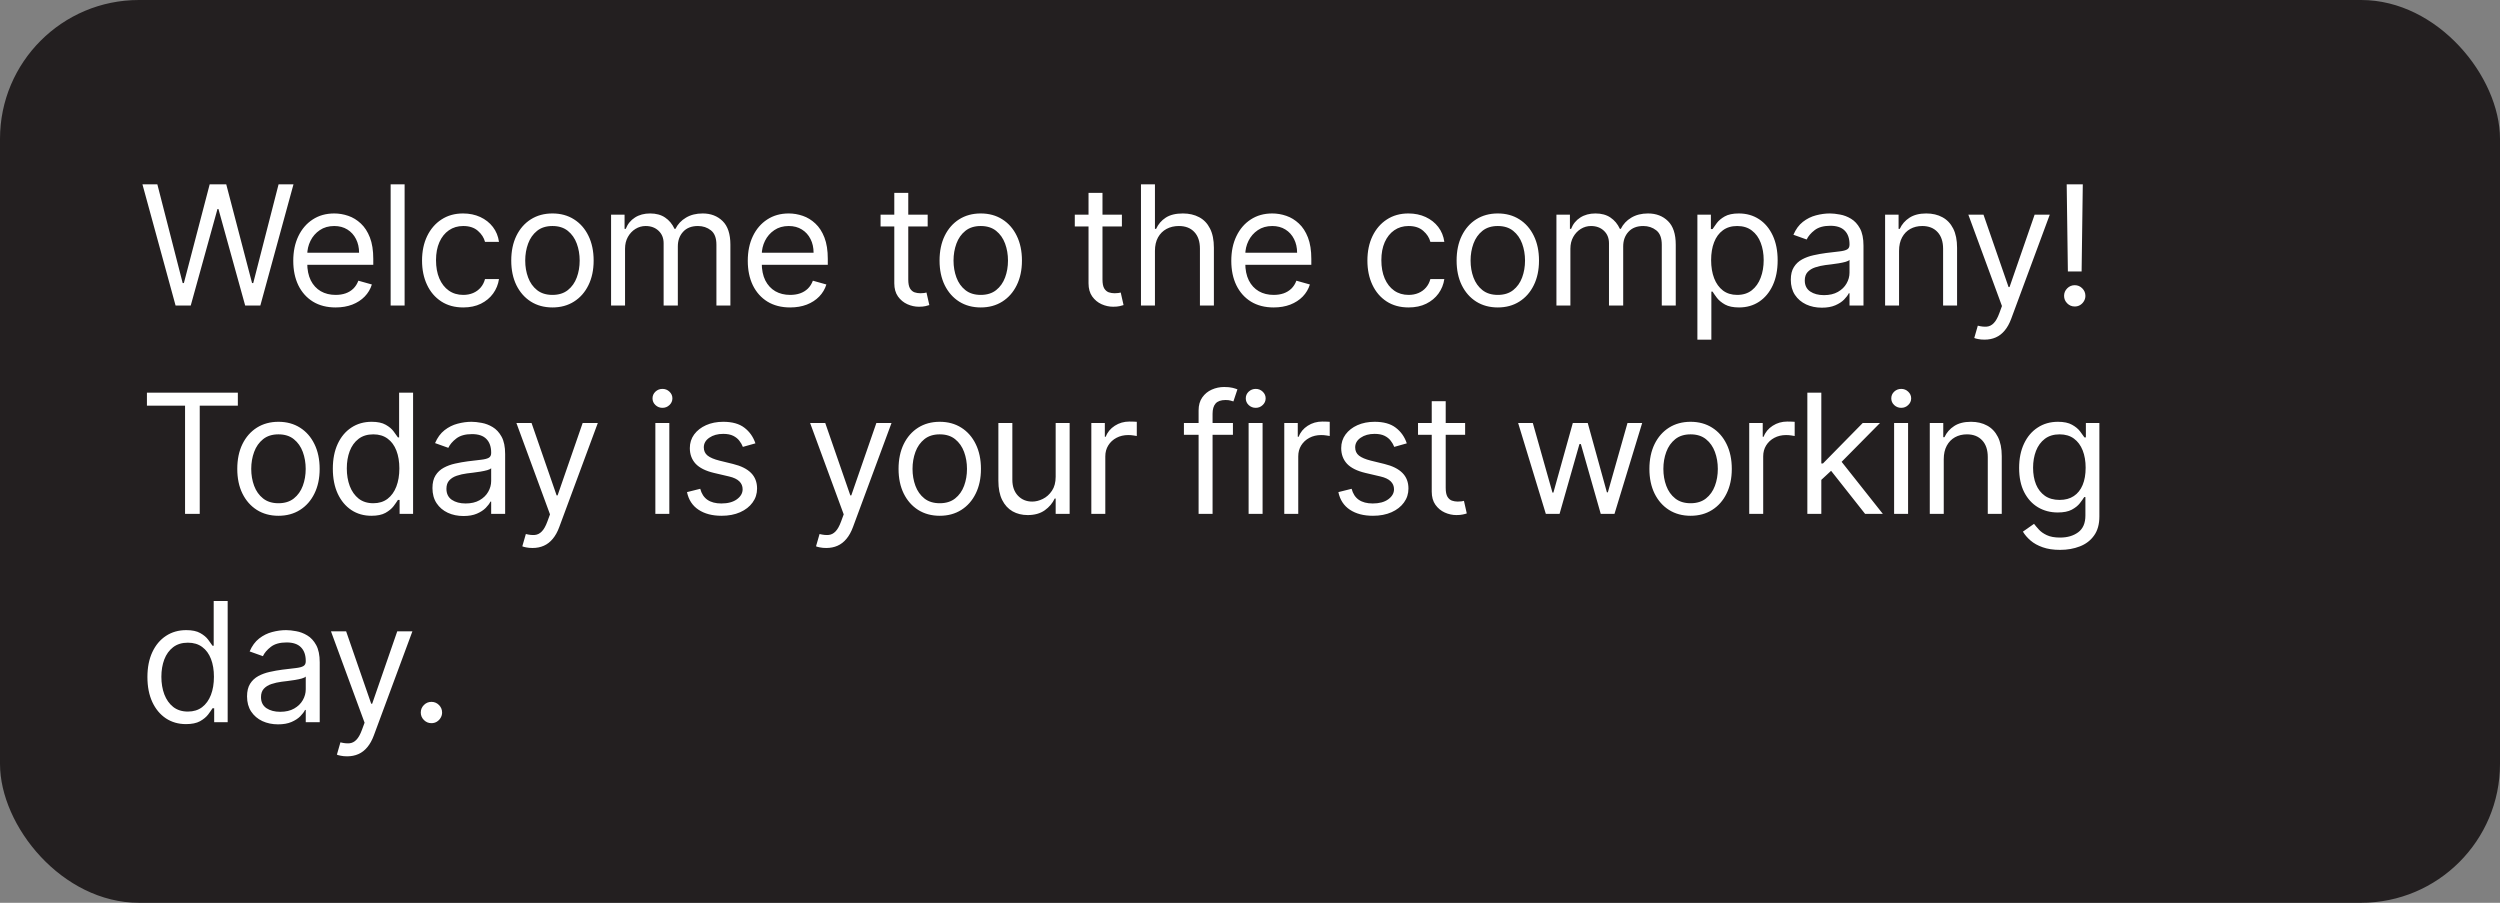 <?xml version="1.0" encoding="UTF-8"?> <svg xmlns="http://www.w3.org/2000/svg" width="180" height="65" viewBox="0 0 180 65" fill="none"><rect x="0" y="0" width="180" height="65" fill="#808080" stroke="none"/> <rect width="180" height="65" rx="10" fill="#231F20"></rect> <path d="M12.642 22L10.256 13.273H11.329L13.153 20.381H13.239L15.097 13.273H16.29L18.148 20.381H18.233L20.057 13.273H21.131L18.744 22H17.653L15.727 15.046H15.659L13.733 22H12.642ZM24.166 22.136C23.535 22.136 22.991 21.997 22.534 21.719C22.079 21.438 21.729 21.046 21.481 20.543C21.237 20.037 21.115 19.449 21.115 18.778C21.115 18.108 21.237 17.517 21.481 17.006C21.729 16.491 22.072 16.091 22.513 15.804C22.956 15.514 23.473 15.369 24.064 15.369C24.405 15.369 24.741 15.426 25.074 15.54C25.406 15.653 25.709 15.838 25.981 16.094C26.254 16.347 26.471 16.682 26.633 17.099C26.795 17.517 26.876 18.031 26.876 18.642V19.068H21.831V18.199H25.854C25.854 17.829 25.78 17.5 25.632 17.21C25.487 16.921 25.28 16.692 25.01 16.524C24.743 16.357 24.427 16.273 24.064 16.273C23.663 16.273 23.317 16.372 23.024 16.571C22.734 16.767 22.511 17.023 22.355 17.338C22.199 17.653 22.121 17.991 22.121 18.352V18.932C22.121 19.426 22.206 19.845 22.376 20.189C22.549 20.53 22.79 20.79 23.096 20.969C23.403 21.145 23.76 21.233 24.166 21.233C24.43 21.233 24.669 21.196 24.882 21.122C25.098 21.046 25.284 20.932 25.44 20.781C25.596 20.628 25.717 20.438 25.802 20.21L26.774 20.483C26.672 20.812 26.5 21.102 26.258 21.352C26.017 21.599 25.719 21.793 25.363 21.932C25.008 22.068 24.609 22.136 24.166 22.136ZM29.132 13.273V22H28.126V13.273H29.132ZM33.353 22.136C32.739 22.136 32.211 21.991 31.768 21.702C31.324 21.412 30.983 21.013 30.745 20.504C30.506 19.996 30.387 19.415 30.387 18.761C30.387 18.097 30.509 17.51 30.753 17.001C31.001 16.49 31.344 16.091 31.785 15.804C32.228 15.514 32.745 15.369 33.336 15.369C33.796 15.369 34.211 15.454 34.58 15.625C34.949 15.796 35.252 16.034 35.488 16.341C35.724 16.648 35.87 17.006 35.927 17.415H34.921C34.844 17.116 34.674 16.852 34.41 16.622C34.148 16.389 33.796 16.273 33.353 16.273C32.961 16.273 32.617 16.375 32.322 16.579C32.029 16.781 31.8 17.067 31.636 17.436C31.474 17.803 31.393 18.233 31.393 18.727C31.393 19.233 31.472 19.673 31.631 20.048C31.793 20.423 32.02 20.715 32.313 20.922C32.608 21.129 32.955 21.233 33.353 21.233C33.614 21.233 33.851 21.188 34.065 21.097C34.278 21.006 34.458 20.875 34.606 20.704C34.753 20.534 34.858 20.329 34.921 20.091H35.927C35.87 20.477 35.729 20.825 35.505 21.135C35.283 21.442 34.989 21.686 34.623 21.868C34.259 22.047 33.836 22.136 33.353 22.136ZM39.776 22.136C39.185 22.136 38.667 21.996 38.221 21.715C37.777 21.433 37.431 21.04 37.181 20.534C36.934 20.028 36.81 19.438 36.81 18.761C36.81 18.079 36.934 17.484 37.181 16.976C37.431 16.467 37.777 16.072 38.221 15.791C38.667 15.51 39.185 15.369 39.776 15.369C40.367 15.369 40.884 15.51 41.327 15.791C41.773 16.072 42.12 16.467 42.367 16.976C42.617 17.484 42.742 18.079 42.742 18.761C42.742 19.438 42.617 20.028 42.367 20.534C42.12 21.04 41.773 21.433 41.327 21.715C40.884 21.996 40.367 22.136 39.776 22.136ZM39.776 21.233C40.225 21.233 40.594 21.118 40.884 20.888C41.174 20.658 41.388 20.355 41.527 19.98C41.667 19.605 41.736 19.199 41.736 18.761C41.736 18.324 41.667 17.916 41.527 17.538C41.388 17.16 41.174 16.855 40.884 16.622C40.594 16.389 40.225 16.273 39.776 16.273C39.327 16.273 38.958 16.389 38.668 16.622C38.378 16.855 38.164 17.16 38.025 17.538C37.885 17.916 37.816 18.324 37.816 18.761C37.816 19.199 37.885 19.605 38.025 19.98C38.164 20.355 38.378 20.658 38.668 20.888C38.958 21.118 39.327 21.233 39.776 21.233ZM43.997 22V15.454H44.969V16.477H45.054C45.19 16.128 45.41 15.857 45.714 15.663C46.018 15.467 46.383 15.369 46.809 15.369C47.241 15.369 47.601 15.467 47.888 15.663C48.177 15.857 48.403 16.128 48.565 16.477H48.633C48.801 16.139 49.052 15.871 49.388 15.672C49.723 15.47 50.125 15.369 50.594 15.369C51.179 15.369 51.657 15.553 52.03 15.919C52.402 16.283 52.588 16.849 52.588 17.619V22H51.582V17.619C51.582 17.136 51.45 16.791 51.186 16.584C50.922 16.376 50.611 16.273 50.253 16.273C49.792 16.273 49.436 16.412 49.183 16.69C48.93 16.966 48.804 17.315 48.804 17.739V22H47.781V17.517C47.781 17.145 47.66 16.845 47.419 16.618C47.177 16.388 46.866 16.273 46.486 16.273C46.224 16.273 45.98 16.342 45.753 16.482C45.528 16.621 45.346 16.814 45.207 17.061C45.071 17.305 45.003 17.588 45.003 17.909V22H43.997ZM56.891 22.136C56.26 22.136 55.716 21.997 55.259 21.719C54.804 21.438 54.453 21.046 54.206 20.543C53.962 20.037 53.84 19.449 53.84 18.778C53.84 18.108 53.962 17.517 54.206 17.006C54.453 16.491 54.797 16.091 55.238 15.804C55.681 15.514 56.198 15.369 56.789 15.369C57.13 15.369 57.466 15.426 57.799 15.54C58.131 15.653 58.434 15.838 58.706 16.094C58.979 16.347 59.196 16.682 59.358 17.099C59.52 17.517 59.601 18.031 59.601 18.642V19.068H54.556V18.199H58.578C58.578 17.829 58.505 17.5 58.357 17.21C58.212 16.921 58.005 16.692 57.735 16.524C57.468 16.357 57.152 16.273 56.789 16.273C56.388 16.273 56.042 16.372 55.749 16.571C55.459 16.767 55.236 17.023 55.08 17.338C54.924 17.653 54.846 17.991 54.846 18.352V18.932C54.846 19.426 54.931 19.845 55.101 20.189C55.275 20.53 55.515 20.79 55.821 20.969C56.128 21.145 56.485 21.233 56.891 21.233C57.155 21.233 57.394 21.196 57.607 21.122C57.823 21.046 58.009 20.932 58.165 20.781C58.321 20.628 58.442 20.438 58.527 20.21L59.499 20.483C59.397 20.812 59.225 21.102 58.983 21.352C58.742 21.599 58.444 21.793 58.089 21.932C57.733 22.068 57.334 22.136 56.891 22.136ZM66.793 15.454V16.307H63.401V15.454H66.793ZM64.389 13.886H65.395V20.125C65.395 20.409 65.436 20.622 65.519 20.764C65.604 20.903 65.712 20.997 65.842 21.046C65.976 21.091 66.117 21.114 66.264 21.114C66.375 21.114 66.466 21.108 66.537 21.097C66.608 21.082 66.665 21.071 66.707 21.062L66.912 21.966C66.844 21.991 66.749 22.017 66.626 22.043C66.504 22.071 66.35 22.085 66.162 22.085C65.878 22.085 65.6 22.024 65.327 21.902C65.057 21.78 64.832 21.594 64.653 21.344C64.477 21.094 64.389 20.778 64.389 20.398V13.886ZM70.614 22.136C70.023 22.136 69.505 21.996 69.059 21.715C68.616 21.433 68.269 21.04 68.019 20.534C67.772 20.028 67.648 19.438 67.648 18.761C67.648 18.079 67.772 17.484 68.019 16.976C68.269 16.467 68.616 16.072 69.059 15.791C69.505 15.51 70.023 15.369 70.614 15.369C71.205 15.369 71.722 15.51 72.165 15.791C72.611 16.072 72.958 16.467 73.205 16.976C73.455 17.484 73.58 18.079 73.58 18.761C73.58 19.438 73.455 20.028 73.205 20.534C72.958 21.04 72.611 21.433 72.165 21.715C71.722 21.996 71.205 22.136 70.614 22.136ZM70.614 21.233C71.063 21.233 71.432 21.118 71.722 20.888C72.012 20.658 72.226 20.355 72.366 19.98C72.505 19.605 72.575 19.199 72.575 18.761C72.575 18.324 72.505 17.916 72.366 17.538C72.226 17.16 72.012 16.855 71.722 16.622C71.432 16.389 71.063 16.273 70.614 16.273C70.165 16.273 69.796 16.389 69.506 16.622C69.216 16.855 69.002 17.16 68.863 17.538C68.724 17.916 68.654 18.324 68.654 18.761C68.654 19.199 68.724 19.605 68.863 19.98C69.002 20.355 69.216 20.658 69.506 20.888C69.796 21.118 70.165 21.233 70.614 21.233ZM80.777 15.454V16.307H77.385V15.454H80.777ZM78.374 13.886H79.379V20.125C79.379 20.409 79.42 20.622 79.503 20.764C79.588 20.903 79.696 20.997 79.827 21.046C79.96 21.091 80.101 21.114 80.249 21.114C80.359 21.114 80.45 21.108 80.521 21.097C80.592 21.082 80.649 21.071 80.692 21.062L80.896 21.966C80.828 21.991 80.733 22.017 80.611 22.043C80.489 22.071 80.334 22.085 80.146 22.085C79.862 22.085 79.584 22.024 79.311 21.902C79.041 21.78 78.817 21.594 78.638 21.344C78.462 21.094 78.374 20.778 78.374 20.398V13.886ZM83.156 18.062V22H82.15V13.273H83.156V16.477H83.241C83.395 16.139 83.625 15.871 83.931 15.672C84.241 15.47 84.653 15.369 85.167 15.369C85.613 15.369 86.004 15.459 86.339 15.638C86.674 15.814 86.934 16.085 87.119 16.452C87.306 16.815 87.4 17.278 87.4 17.841V22H86.395V17.909C86.395 17.389 86.26 16.987 85.99 16.703C85.723 16.416 85.352 16.273 84.878 16.273C84.548 16.273 84.253 16.342 83.991 16.482C83.733 16.621 83.528 16.824 83.378 17.091C83.23 17.358 83.156 17.682 83.156 18.062ZM91.704 22.136C91.074 22.136 90.53 21.997 90.072 21.719C89.618 21.438 89.267 21.046 89.02 20.543C88.775 20.037 88.653 19.449 88.653 18.778C88.653 18.108 88.775 17.517 89.02 17.006C89.267 16.491 89.611 16.091 90.051 15.804C90.494 15.514 91.011 15.369 91.602 15.369C91.943 15.369 92.28 15.426 92.612 15.54C92.945 15.653 93.247 15.838 93.52 16.094C93.793 16.347 94.01 16.682 94.172 17.099C94.334 17.517 94.415 18.031 94.415 18.642V19.068H89.369V18.199H93.392C93.392 17.829 93.318 17.5 93.17 17.21C93.025 16.921 92.818 16.692 92.548 16.524C92.281 16.357 91.966 16.273 91.602 16.273C91.202 16.273 90.855 16.372 90.562 16.571C90.273 16.767 90.05 17.023 89.893 17.338C89.737 17.653 89.659 17.991 89.659 18.352V18.932C89.659 19.426 89.744 19.845 89.915 20.189C90.088 20.53 90.328 20.79 90.635 20.969C90.942 21.145 91.298 21.233 91.704 21.233C91.969 21.233 92.207 21.196 92.42 21.122C92.636 21.046 92.822 20.932 92.979 20.781C93.135 20.628 93.256 20.438 93.341 20.21L94.312 20.483C94.21 20.812 94.038 21.102 93.797 21.352C93.555 21.599 93.257 21.793 92.902 21.932C92.547 22.068 92.148 22.136 91.704 22.136ZM101.419 22.136C100.805 22.136 100.277 21.991 99.833 21.702C99.39 21.412 99.049 21.013 98.811 20.504C98.572 19.996 98.453 19.415 98.453 18.761C98.453 18.097 98.575 17.51 98.819 17.001C99.066 16.49 99.41 16.091 99.85 15.804C100.294 15.514 100.811 15.369 101.402 15.369C101.862 15.369 102.277 15.454 102.646 15.625C103.015 15.796 103.318 16.034 103.554 16.341C103.789 16.648 103.936 17.006 103.992 17.415H102.987C102.91 17.116 102.74 16.852 102.475 16.622C102.214 16.389 101.862 16.273 101.419 16.273C101.027 16.273 100.683 16.375 100.387 16.579C100.095 16.781 99.866 17.067 99.701 17.436C99.539 17.803 99.458 18.233 99.458 18.727C99.458 19.233 99.538 19.673 99.697 20.048C99.859 20.423 100.086 20.715 100.379 20.922C100.674 21.129 101.021 21.233 101.419 21.233C101.68 21.233 101.917 21.188 102.13 21.097C102.343 21.006 102.524 20.875 102.671 20.704C102.819 20.534 102.924 20.329 102.987 20.091H103.992C103.936 20.477 103.795 20.825 103.571 21.135C103.349 21.442 103.055 21.686 102.688 21.868C102.325 22.047 101.902 22.136 101.419 22.136ZM107.842 22.136C107.251 22.136 106.732 21.996 106.286 21.715C105.843 21.433 105.497 21.04 105.247 20.534C104.999 20.028 104.876 19.438 104.876 18.761C104.876 18.079 104.999 17.484 105.247 16.976C105.497 16.467 105.843 16.072 106.286 15.791C106.732 15.51 107.251 15.369 107.842 15.369C108.433 15.369 108.95 15.51 109.393 15.791C109.839 16.072 110.185 16.467 110.433 16.976C110.683 17.484 110.808 18.079 110.808 18.761C110.808 19.438 110.683 20.028 110.433 20.534C110.185 21.04 109.839 21.433 109.393 21.715C108.95 21.996 108.433 22.136 107.842 22.136ZM107.842 21.233C108.291 21.233 108.66 21.118 108.95 20.888C109.239 20.658 109.454 20.355 109.593 19.98C109.732 19.605 109.802 19.199 109.802 18.761C109.802 18.324 109.732 17.916 109.593 17.538C109.454 17.16 109.239 16.855 108.95 16.622C108.66 16.389 108.291 16.273 107.842 16.273C107.393 16.273 107.024 16.389 106.734 16.622C106.444 16.855 106.23 17.16 106.09 17.538C105.951 17.916 105.882 18.324 105.882 18.761C105.882 19.199 105.951 19.605 106.09 19.98C106.23 20.355 106.444 20.658 106.734 20.888C107.024 21.118 107.393 21.233 107.842 21.233ZM112.063 22V15.454H113.034V16.477H113.12C113.256 16.128 113.476 15.857 113.78 15.663C114.084 15.467 114.449 15.369 114.875 15.369C115.307 15.369 115.666 15.467 115.953 15.663C116.243 15.857 116.469 16.128 116.631 16.477H116.699C116.867 16.139 117.118 15.871 117.453 15.672C117.789 15.47 118.191 15.369 118.659 15.369C119.245 15.369 119.723 15.553 120.095 15.919C120.468 16.283 120.654 16.849 120.654 17.619V22H119.648V17.619C119.648 17.136 119.516 16.791 119.252 16.584C118.988 16.376 118.676 16.273 118.318 16.273C117.858 16.273 117.502 16.412 117.249 16.69C116.996 16.966 116.87 17.315 116.87 17.739V22H115.847V17.517C115.847 17.145 115.726 16.845 115.485 16.618C115.243 16.388 114.932 16.273 114.551 16.273C114.29 16.273 114.046 16.342 113.818 16.482C113.594 16.621 113.412 16.814 113.273 17.061C113.137 17.305 113.068 17.588 113.068 17.909V22H112.063ZM122.212 24.454V15.454H123.184V16.494H123.303C123.377 16.381 123.48 16.236 123.61 16.06C123.744 15.881 123.934 15.722 124.181 15.582C124.431 15.44 124.769 15.369 125.195 15.369C125.747 15.369 126.232 15.507 126.653 15.783C127.073 16.058 127.401 16.449 127.637 16.954C127.873 17.46 127.991 18.057 127.991 18.744C127.991 19.438 127.873 20.038 127.637 20.547C127.401 21.053 127.075 21.445 126.657 21.723C126.239 21.999 125.758 22.136 125.212 22.136C124.792 22.136 124.455 22.067 124.203 21.928C123.95 21.785 123.755 21.625 123.619 21.446C123.482 21.264 123.377 21.114 123.303 20.994H123.218V24.454H122.212ZM123.201 18.727C123.201 19.222 123.274 19.658 123.418 20.035C123.563 20.41 123.775 20.704 124.053 20.918C124.332 21.128 124.673 21.233 125.076 21.233C125.497 21.233 125.847 21.122 126.129 20.901C126.413 20.676 126.626 20.375 126.768 19.997C126.913 19.616 126.985 19.193 126.985 18.727C126.985 18.267 126.914 17.852 126.772 17.483C126.633 17.111 126.421 16.817 126.137 16.601C125.856 16.382 125.502 16.273 125.076 16.273C124.667 16.273 124.323 16.376 124.045 16.584C123.766 16.788 123.556 17.075 123.414 17.445C123.272 17.811 123.201 18.239 123.201 18.727ZM131.171 22.153C130.756 22.153 130.38 22.075 130.042 21.919C129.704 21.76 129.435 21.531 129.236 21.233C129.038 20.932 128.938 20.568 128.938 20.142C128.938 19.767 129.012 19.463 129.16 19.23C129.307 18.994 129.505 18.81 129.752 18.676C129.999 18.543 130.272 18.443 130.57 18.378C130.871 18.31 131.174 18.256 131.478 18.216C131.876 18.165 132.198 18.126 132.445 18.101C132.695 18.072 132.877 18.026 132.991 17.96C133.107 17.895 133.165 17.781 133.165 17.619V17.585C133.165 17.165 133.05 16.838 132.82 16.605C132.593 16.372 132.248 16.256 131.785 16.256C131.305 16.256 130.928 16.361 130.655 16.571C130.383 16.781 130.191 17.006 130.08 17.244L129.126 16.903C129.296 16.506 129.523 16.196 129.807 15.974C130.094 15.75 130.407 15.594 130.745 15.506C131.086 15.415 131.421 15.369 131.751 15.369C131.961 15.369 132.202 15.395 132.475 15.446C132.751 15.494 133.016 15.595 133.272 15.749C133.53 15.902 133.745 16.134 133.915 16.443C134.086 16.753 134.171 17.168 134.171 17.688V22H133.165V21.114H133.114C133.046 21.256 132.932 21.408 132.773 21.57C132.614 21.732 132.403 21.869 132.138 21.983C131.874 22.097 131.552 22.153 131.171 22.153ZM131.325 21.25C131.722 21.25 132.057 21.172 132.33 21.016C132.606 20.859 132.813 20.658 132.952 20.41C133.094 20.163 133.165 19.903 133.165 19.631V18.71C133.123 18.761 133.029 18.808 132.884 18.851C132.742 18.891 132.577 18.926 132.39 18.957C132.205 18.986 132.025 19.011 131.849 19.034C131.675 19.054 131.535 19.071 131.427 19.085C131.165 19.119 130.921 19.175 130.694 19.251C130.469 19.325 130.288 19.438 130.148 19.588C130.012 19.736 129.944 19.938 129.944 20.193C129.944 20.543 130.073 20.807 130.332 20.986C130.593 21.162 130.924 21.25 131.325 21.25ZM136.732 18.062V22H135.727V15.454H136.698V16.477H136.784C136.937 16.145 137.17 15.878 137.482 15.676C137.795 15.472 138.198 15.369 138.693 15.369C139.136 15.369 139.524 15.46 139.856 15.642C140.188 15.821 140.447 16.094 140.632 16.46C140.816 16.824 140.909 17.284 140.909 17.841V22H139.903V17.909C139.903 17.395 139.769 16.994 139.502 16.707C139.235 16.418 138.869 16.273 138.403 16.273C138.082 16.273 137.795 16.342 137.542 16.482C137.292 16.621 137.095 16.824 136.95 17.091C136.805 17.358 136.732 17.682 136.732 18.062ZM142.88 24.454C142.709 24.454 142.557 24.44 142.424 24.412C142.29 24.386 142.198 24.361 142.147 24.335L142.402 23.449C142.647 23.511 142.863 23.534 143.05 23.517C143.238 23.5 143.404 23.416 143.549 23.266C143.696 23.118 143.831 22.878 143.953 22.546L144.141 22.034L141.72 15.454H142.811L144.618 20.671H144.686L146.493 15.454H147.584L144.806 22.954C144.681 23.293 144.526 23.572 144.341 23.794C144.157 24.018 143.942 24.185 143.698 24.293C143.456 24.401 143.184 24.454 142.88 24.454ZM149.961 13.273L149.876 19.546H148.887L148.802 13.273H149.961ZM149.382 22.068C149.171 22.068 148.991 21.993 148.84 21.842C148.69 21.692 148.614 21.511 148.614 21.301C148.614 21.091 148.69 20.91 148.84 20.76C148.991 20.609 149.171 20.534 149.382 20.534C149.592 20.534 149.772 20.609 149.923 20.76C150.073 20.91 150.149 21.091 150.149 21.301C150.149 21.44 150.113 21.568 150.042 21.685C149.974 21.801 149.882 21.895 149.765 21.966C149.651 22.034 149.524 22.068 149.382 22.068ZM10.579 29.21V28.273H17.125V29.21H14.381V37H13.324V29.21H10.579ZM20.049 37.136C19.459 37.136 18.94 36.996 18.494 36.715C18.051 36.433 17.704 36.04 17.454 35.534C17.207 35.028 17.084 34.438 17.084 33.761C17.084 33.08 17.207 32.484 17.454 31.976C17.704 31.467 18.051 31.072 18.494 30.791C18.94 30.51 19.459 30.369 20.049 30.369C20.64 30.369 21.157 30.51 21.601 30.791C22.047 31.072 22.393 31.467 22.64 31.976C22.89 32.484 23.015 33.08 23.015 33.761C23.015 34.438 22.89 35.028 22.64 35.534C22.393 36.04 22.047 36.433 21.601 36.715C21.157 36.996 20.64 37.136 20.049 37.136ZM20.049 36.233C20.498 36.233 20.868 36.118 21.157 35.888C21.447 35.658 21.662 35.355 21.801 34.98C21.94 34.605 22.01 34.199 22.01 33.761C22.01 33.324 21.94 32.916 21.801 32.538C21.662 32.16 21.447 31.855 21.157 31.622C20.868 31.389 20.498 31.273 20.049 31.273C19.601 31.273 19.231 31.389 18.942 31.622C18.652 31.855 18.437 32.16 18.298 32.538C18.159 32.916 18.089 33.324 18.089 33.761C18.089 34.199 18.159 34.605 18.298 34.98C18.437 35.355 18.652 35.658 18.942 35.888C19.231 36.118 19.601 36.233 20.049 36.233ZM26.742 37.136C26.197 37.136 25.715 36.999 25.298 36.723C24.88 36.445 24.553 36.053 24.317 35.547C24.082 35.038 23.964 34.438 23.964 33.744C23.964 33.057 24.082 32.46 24.317 31.954C24.553 31.449 24.881 31.058 25.302 30.783C25.722 30.507 26.208 30.369 26.759 30.369C27.185 30.369 27.522 30.44 27.769 30.582C28.019 30.722 28.209 30.881 28.34 31.06C28.474 31.236 28.577 31.381 28.651 31.494H28.736V28.273H29.742V37H28.771V35.994H28.651C28.577 36.114 28.472 36.264 28.336 36.446C28.2 36.625 28.005 36.785 27.752 36.928C27.499 37.067 27.163 37.136 26.742 37.136ZM26.879 36.233C27.282 36.233 27.623 36.128 27.901 35.918C28.18 35.705 28.391 35.41 28.536 35.035C28.681 34.658 28.754 34.222 28.754 33.727C28.754 33.239 28.683 32.811 28.541 32.445C28.398 32.075 28.188 31.788 27.91 31.584C27.631 31.376 27.288 31.273 26.879 31.273C26.452 31.273 26.097 31.382 25.813 31.601C25.532 31.817 25.32 32.111 25.178 32.483C25.039 32.852 24.97 33.267 24.97 33.727C24.97 34.193 25.041 34.617 25.183 34.997C25.327 35.375 25.541 35.676 25.822 35.901C26.106 36.122 26.458 36.233 26.879 36.233ZM33.37 37.153C32.955 37.153 32.579 37.075 32.241 36.919C31.902 36.76 31.634 36.531 31.435 36.233C31.236 35.932 31.137 35.568 31.137 35.142C31.137 34.767 31.211 34.463 31.358 34.23C31.506 33.994 31.704 33.81 31.951 33.676C32.198 33.543 32.471 33.443 32.769 33.378C33.07 33.31 33.373 33.256 33.677 33.216C34.074 33.165 34.397 33.126 34.644 33.101C34.894 33.072 35.076 33.026 35.19 32.96C35.306 32.895 35.364 32.781 35.364 32.619V32.585C35.364 32.165 35.249 31.838 35.019 31.605C34.792 31.372 34.447 31.256 33.983 31.256C33.503 31.256 33.127 31.361 32.854 31.571C32.581 31.781 32.39 32.006 32.279 32.244L31.324 31.903C31.495 31.506 31.722 31.196 32.006 30.974C32.293 30.75 32.606 30.594 32.944 30.506C33.285 30.415 33.62 30.369 33.949 30.369C34.16 30.369 34.401 30.395 34.674 30.446C34.949 30.494 35.215 30.595 35.471 30.749C35.729 30.902 35.944 31.134 36.114 31.443C36.285 31.753 36.37 32.168 36.37 32.688V37H35.364V36.114H35.313C35.245 36.256 35.131 36.408 34.972 36.57C34.813 36.731 34.601 36.869 34.337 36.983C34.073 37.097 33.751 37.153 33.37 37.153ZM33.523 36.25C33.921 36.25 34.256 36.172 34.529 36.016C34.804 35.859 35.012 35.658 35.151 35.41C35.293 35.163 35.364 34.903 35.364 34.631V33.71C35.322 33.761 35.228 33.808 35.083 33.851C34.941 33.891 34.776 33.926 34.589 33.957C34.404 33.986 34.224 34.011 34.047 34.034C33.874 34.054 33.733 34.071 33.626 34.085C33.364 34.119 33.12 34.175 32.893 34.251C32.668 34.325 32.486 34.438 32.347 34.588C32.211 34.736 32.143 34.938 32.143 35.193C32.143 35.543 32.272 35.807 32.53 35.986C32.792 36.162 33.123 36.25 33.523 36.25ZM38.339 39.455C38.168 39.455 38.016 39.44 37.883 39.412C37.749 39.386 37.657 39.361 37.606 39.335L37.861 38.449C38.106 38.511 38.322 38.534 38.509 38.517C38.697 38.5 38.863 38.416 39.008 38.266C39.156 38.118 39.291 37.878 39.413 37.545L39.6 37.034L37.18 30.454H38.271L40.077 35.67H40.146L41.952 30.454H43.043L40.265 37.955C40.14 38.293 39.985 38.572 39.8 38.794C39.616 39.019 39.401 39.185 39.157 39.293C38.916 39.401 38.643 39.455 38.339 39.455ZM47.186 37V30.454H48.191V37H47.186ZM47.697 29.364C47.501 29.364 47.332 29.297 47.19 29.163C47.051 29.03 46.981 28.869 46.981 28.682C46.981 28.494 47.051 28.334 47.19 28.2C47.332 28.067 47.501 28 47.697 28C47.893 28 48.061 28.067 48.2 28.2C48.342 28.334 48.413 28.494 48.413 28.682C48.413 28.869 48.342 29.03 48.2 29.163C48.061 29.297 47.893 29.364 47.697 29.364ZM54.39 31.921L53.486 32.176C53.43 32.026 53.346 31.879 53.235 31.737C53.127 31.592 52.979 31.473 52.792 31.379C52.604 31.285 52.364 31.239 52.072 31.239C51.671 31.239 51.337 31.331 51.07 31.516C50.806 31.697 50.674 31.929 50.674 32.21C50.674 32.46 50.765 32.658 50.947 32.803C51.128 32.947 51.413 33.068 51.799 33.165L52.77 33.403C53.356 33.545 53.792 33.763 54.079 34.055C54.366 34.345 54.509 34.719 54.509 35.176C54.509 35.551 54.401 35.886 54.185 36.182C53.972 36.477 53.674 36.71 53.29 36.881C52.907 37.051 52.461 37.136 51.952 37.136C51.285 37.136 50.732 36.992 50.295 36.702C49.857 36.412 49.58 35.989 49.464 35.432L50.418 35.193C50.509 35.545 50.681 35.81 50.934 35.986C51.19 36.162 51.523 36.25 51.935 36.25C52.404 36.25 52.776 36.151 53.052 35.952C53.33 35.75 53.469 35.508 53.469 35.227C53.469 35 53.39 34.81 53.231 34.656C53.072 34.5 52.827 34.383 52.498 34.307L51.407 34.051C50.807 33.909 50.367 33.689 50.086 33.391C49.807 33.09 49.668 32.713 49.668 32.261C49.668 31.892 49.772 31.565 49.979 31.281C50.19 30.997 50.475 30.774 50.836 30.612C51.199 30.45 51.611 30.369 52.072 30.369C52.719 30.369 53.228 30.511 53.597 30.796C53.969 31.079 54.233 31.454 54.39 31.921ZM59.486 39.455C59.315 39.455 59.163 39.44 59.03 39.412C58.896 39.386 58.804 39.361 58.753 39.335L59.008 38.449C59.253 38.511 59.469 38.534 59.656 38.517C59.844 38.5 60.01 38.416 60.155 38.266C60.302 38.118 60.437 37.878 60.559 37.545L60.747 37.034L58.327 30.454H59.417L61.224 35.67H61.292L63.099 30.454H64.19L61.412 37.955C61.287 38.293 61.132 38.572 60.947 38.794C60.763 39.019 60.548 39.185 60.304 39.293C60.062 39.401 59.79 39.455 59.486 39.455ZM67.662 37.136C67.071 37.136 66.553 36.996 66.107 36.715C65.664 36.433 65.317 36.04 65.067 35.534C64.82 35.028 64.696 34.438 64.696 33.761C64.696 33.08 64.82 32.484 65.067 31.976C65.317 31.467 65.664 31.072 66.107 30.791C66.553 30.51 67.071 30.369 67.662 30.369C68.253 30.369 68.77 30.51 69.213 30.791C69.659 31.072 70.006 31.467 70.253 31.976C70.503 32.484 70.628 33.08 70.628 33.761C70.628 34.438 70.503 35.028 70.253 35.534C70.006 36.04 69.659 36.433 69.213 36.715C68.77 36.996 68.253 37.136 67.662 37.136ZM67.662 36.233C68.111 36.233 68.481 36.118 68.77 35.888C69.06 35.658 69.275 35.355 69.414 34.98C69.553 34.605 69.623 34.199 69.623 33.761C69.623 33.324 69.553 32.916 69.414 32.538C69.275 32.16 69.06 31.855 68.77 31.622C68.481 31.389 68.111 31.273 67.662 31.273C67.213 31.273 66.844 31.389 66.554 31.622C66.265 31.855 66.05 32.16 65.911 32.538C65.772 32.916 65.702 33.324 65.702 33.761C65.702 34.199 65.772 34.605 65.911 34.98C66.05 35.355 66.265 35.658 66.554 35.888C66.844 36.118 67.213 36.233 67.662 36.233ZM76.008 34.324V30.454H77.014V37H76.008V35.892H75.94C75.787 36.224 75.548 36.507 75.224 36.74C74.9 36.97 74.491 37.085 73.997 37.085C73.588 37.085 73.224 36.996 72.906 36.817C72.588 36.635 72.338 36.362 72.156 35.999C71.974 35.632 71.883 35.17 71.883 34.614V30.454H72.889V34.545C72.889 35.023 73.023 35.403 73.29 35.688C73.56 35.972 73.903 36.114 74.321 36.114C74.571 36.114 74.825 36.05 75.084 35.922C75.345 35.794 75.564 35.598 75.74 35.334C75.919 35.07 76.008 34.733 76.008 34.324ZM78.576 37V30.454H79.548V31.443H79.616C79.735 31.119 79.951 30.857 80.264 30.655C80.576 30.453 80.928 30.352 81.32 30.352C81.394 30.352 81.487 30.354 81.597 30.357C81.708 30.359 81.792 30.364 81.849 30.369V31.392C81.815 31.384 81.737 31.371 81.614 31.354C81.495 31.334 81.369 31.324 81.235 31.324C80.917 31.324 80.633 31.391 80.383 31.524C80.136 31.655 79.94 31.837 79.795 32.07C79.653 32.3 79.582 32.562 79.582 32.858V37H78.576ZM88.771 30.454V31.307H85.242V30.454H88.771ZM86.299 37V29.551C86.299 29.176 86.387 28.864 86.563 28.614C86.739 28.364 86.968 28.176 87.249 28.051C87.531 27.926 87.828 27.864 88.14 27.864C88.387 27.864 88.589 27.884 88.745 27.923C88.901 27.963 89.018 28 89.095 28.034L88.805 28.903C88.754 28.886 88.683 28.865 88.592 28.84C88.504 28.814 88.387 28.801 88.242 28.801C87.91 28.801 87.67 28.885 87.522 29.053C87.377 29.22 87.305 29.466 87.305 29.79V37H86.299ZM89.9 37V30.454H90.906V37H89.9ZM90.412 29.364C90.216 29.364 90.046 29.297 89.904 29.163C89.765 29.03 89.696 28.869 89.696 28.682C89.696 28.494 89.765 28.334 89.904 28.2C90.046 28.067 90.216 28 90.412 28C90.608 28 90.775 28.067 90.914 28.2C91.056 28.334 91.127 28.494 91.127 28.682C91.127 28.869 91.056 29.03 90.914 29.163C90.775 29.297 90.608 29.364 90.412 29.364ZM92.468 37V30.454H93.439V31.443H93.508C93.627 31.119 93.843 30.857 94.155 30.655C94.468 30.453 94.82 30.352 95.212 30.352C95.286 30.352 95.378 30.354 95.489 30.357C95.6 30.359 95.684 30.364 95.74 30.369V31.392C95.706 31.384 95.628 31.371 95.506 31.354C95.387 31.334 95.26 31.324 95.127 31.324C94.809 31.324 94.525 31.391 94.275 31.524C94.028 31.655 93.831 31.837 93.686 32.07C93.544 32.3 93.474 32.562 93.474 32.858V37H92.468ZM101.289 31.921L100.386 32.176C100.329 32.026 100.245 31.879 100.134 31.737C100.026 31.592 99.879 31.473 99.691 31.379C99.504 31.285 99.263 31.239 98.971 31.239C98.57 31.239 98.236 31.331 97.969 31.516C97.705 31.697 97.573 31.929 97.573 32.21C97.573 32.46 97.664 32.658 97.846 32.803C98.028 32.947 98.312 33.068 98.698 33.165L99.67 33.403C100.255 33.545 100.691 33.763 100.978 34.055C101.265 34.345 101.408 34.719 101.408 35.176C101.408 35.551 101.3 35.886 101.084 36.182C100.871 36.477 100.573 36.71 100.19 36.881C99.806 37.051 99.36 37.136 98.852 37.136C98.184 37.136 97.631 36.992 97.194 36.702C96.756 36.412 96.479 35.989 96.363 35.432L97.317 35.193C97.408 35.545 97.58 35.81 97.833 35.986C98.089 36.162 98.422 36.25 98.835 36.25C99.303 36.25 99.675 36.151 99.951 35.952C100.229 35.75 100.369 35.508 100.369 35.227C100.369 35 100.289 34.81 100.13 34.656C99.971 34.5 99.727 34.383 99.397 34.307L98.306 34.051C97.707 33.909 97.266 33.689 96.985 33.391C96.707 33.09 96.567 32.713 96.567 32.261C96.567 31.892 96.671 31.565 96.879 31.281C97.089 30.997 97.374 30.774 97.735 30.612C98.099 30.45 98.511 30.369 98.971 30.369C99.618 30.369 100.127 30.511 100.496 30.796C100.869 31.079 101.133 31.454 101.289 31.921ZM105.489 30.454V31.307H102.097V30.454H105.489ZM103.085 28.886H104.091V35.125C104.091 35.409 104.132 35.622 104.215 35.764C104.3 35.903 104.408 35.997 104.538 36.045C104.672 36.091 104.813 36.114 104.96 36.114C105.071 36.114 105.162 36.108 105.233 36.097C105.304 36.082 105.361 36.071 105.404 36.062L105.608 36.966C105.54 36.992 105.445 37.017 105.323 37.043C105.2 37.071 105.046 37.085 104.858 37.085C104.574 37.085 104.296 37.024 104.023 36.902C103.753 36.78 103.529 36.594 103.35 36.344C103.173 36.094 103.085 35.778 103.085 35.398V28.886ZM111.3 37L109.305 30.454H110.362L111.777 35.466H111.845L113.243 30.454H114.317L115.697 35.449H115.765L117.18 30.454H118.237L116.243 37H115.254L113.822 31.972H113.72L112.288 37H111.3ZM121.723 37.136C121.132 37.136 120.614 36.996 120.168 36.715C119.724 36.433 119.378 36.04 119.128 35.534C118.881 35.028 118.757 34.438 118.757 33.761C118.757 33.08 118.881 32.484 119.128 31.976C119.378 31.467 119.724 31.072 120.168 30.791C120.614 30.51 121.132 30.369 121.723 30.369C122.314 30.369 122.831 30.51 123.274 30.791C123.72 31.072 124.067 31.467 124.314 31.976C124.564 32.484 124.689 33.08 124.689 33.761C124.689 34.438 124.564 35.028 124.314 35.534C124.067 36.04 123.72 36.433 123.274 36.715C122.831 36.996 122.314 37.136 121.723 37.136ZM121.723 36.233C122.172 36.233 122.541 36.118 122.831 35.888C123.121 35.658 123.335 35.355 123.474 34.98C123.614 34.605 123.683 34.199 123.683 33.761C123.683 33.324 123.614 32.916 123.474 32.538C123.335 32.16 123.121 31.855 122.831 31.622C122.541 31.389 122.172 31.273 121.723 31.273C121.274 31.273 120.905 31.389 120.615 31.622C120.325 31.855 120.111 32.16 119.972 32.538C119.832 32.916 119.763 33.324 119.763 33.761C119.763 34.199 119.832 34.605 119.972 34.98C120.111 35.355 120.325 35.658 120.615 35.888C120.905 36.118 121.274 36.233 121.723 36.233ZM125.944 37V30.454H126.916V31.443H126.984C127.103 31.119 127.319 30.857 127.632 30.655C127.944 30.453 128.296 30.352 128.688 30.352C128.762 30.352 128.855 30.354 128.965 30.357C129.076 30.359 129.16 30.364 129.217 30.369V31.392C129.183 31.384 129.105 31.371 128.982 31.354C128.863 31.334 128.737 31.324 128.603 31.324C128.285 31.324 128.001 31.391 127.751 31.524C127.504 31.655 127.308 31.837 127.163 32.07C127.021 32.3 126.95 32.562 126.95 32.858V37H125.944ZM131.066 34.614L131.049 33.369H131.254L134.118 30.454H135.362L132.311 33.54H132.225L131.066 34.614ZM130.129 37V28.273H131.135V37H130.129ZM134.288 37L131.731 33.761L132.447 33.062L135.566 37H134.288ZM136.376 37V30.454H137.382V37H136.376ZM136.888 29.364C136.692 29.364 136.523 29.297 136.38 29.163C136.241 29.03 136.172 28.869 136.172 28.682C136.172 28.494 136.241 28.334 136.38 28.2C136.523 28.067 136.692 28 136.888 28C137.084 28 137.251 28.067 137.39 28.2C137.532 28.334 137.604 28.494 137.604 28.682C137.604 28.869 137.532 29.03 137.39 29.163C137.251 29.297 137.084 29.364 136.888 29.364ZM139.95 33.062V37H138.944V30.454H139.915V31.477H140.001C140.154 31.145 140.387 30.878 140.7 30.676C141.012 30.472 141.415 30.369 141.91 30.369C142.353 30.369 142.741 30.46 143.073 30.642C143.406 30.821 143.664 31.094 143.849 31.46C144.033 31.824 144.126 32.284 144.126 32.841V37H143.12V32.909C143.12 32.395 142.987 31.994 142.719 31.707C142.452 31.418 142.086 31.273 141.62 31.273C141.299 31.273 141.012 31.342 140.759 31.482C140.509 31.621 140.312 31.824 140.167 32.091C140.022 32.358 139.95 32.682 139.95 33.062ZM148.325 39.591C147.84 39.591 147.422 39.528 147.073 39.403C146.723 39.281 146.432 39.119 146.199 38.918C145.969 38.719 145.786 38.506 145.649 38.278L146.45 37.716C146.541 37.835 146.656 37.972 146.796 38.125C146.935 38.281 147.125 38.416 147.367 38.53C147.611 38.646 147.931 38.705 148.325 38.705C148.854 38.705 149.29 38.577 149.634 38.321C149.977 38.065 150.149 37.665 150.149 37.119V35.79H150.064C149.99 35.909 149.885 36.057 149.749 36.233C149.615 36.406 149.422 36.561 149.169 36.697C148.919 36.831 148.581 36.898 148.155 36.898C147.627 36.898 147.152 36.773 146.732 36.523C146.314 36.273 145.983 35.909 145.739 35.432C145.497 34.955 145.377 34.375 145.377 33.693C145.377 33.023 145.495 32.439 145.73 31.942C145.966 31.442 146.294 31.055 146.715 30.783C147.135 30.507 147.621 30.369 148.172 30.369C148.598 30.369 148.936 30.44 149.186 30.582C149.439 30.722 149.632 30.881 149.766 31.06C149.902 31.236 150.007 31.381 150.081 31.494H150.183V30.454H151.155V37.188C151.155 37.75 151.027 38.207 150.771 38.56C150.519 38.915 150.178 39.175 149.749 39.34C149.323 39.507 148.848 39.591 148.325 39.591ZM148.291 35.994C148.695 35.994 149.036 35.902 149.314 35.717C149.593 35.533 149.804 35.267 149.949 34.92C150.094 34.574 150.166 34.159 150.166 33.676C150.166 33.205 150.095 32.788 149.953 32.428C149.811 32.067 149.601 31.784 149.323 31.579C149.044 31.375 148.7 31.273 148.291 31.273C147.865 31.273 147.51 31.381 147.226 31.597C146.945 31.812 146.733 32.102 146.591 32.466C146.452 32.83 146.382 33.233 146.382 33.676C146.382 34.131 146.453 34.533 146.595 34.882C146.74 35.229 146.953 35.501 147.235 35.7C147.519 35.896 147.871 35.994 148.291 35.994ZM13.392 52.136C12.847 52.136 12.365 51.999 11.947 51.723C11.53 51.445 11.203 51.053 10.967 50.547C10.732 50.038 10.614 49.438 10.614 48.744C10.614 48.057 10.732 47.46 10.967 46.955C11.203 46.449 11.531 46.058 11.952 45.783C12.372 45.507 12.858 45.369 13.409 45.369C13.835 45.369 14.172 45.44 14.419 45.582C14.669 45.722 14.859 45.881 14.99 46.06C15.124 46.236 15.227 46.381 15.301 46.494H15.386V43.273H16.392V52H15.421V50.994H15.301C15.227 51.114 15.122 51.264 14.986 51.446C14.849 51.625 14.655 51.785 14.402 51.928C14.149 52.067 13.812 52.136 13.392 52.136ZM13.528 51.233C13.932 51.233 14.273 51.128 14.551 50.918C14.829 50.705 15.041 50.41 15.186 50.035C15.331 49.658 15.403 49.222 15.403 48.727C15.403 48.239 15.332 47.811 15.19 47.445C15.048 47.075 14.838 46.788 14.56 46.584C14.281 46.376 13.938 46.273 13.528 46.273C13.102 46.273 12.747 46.382 12.463 46.601C12.182 46.817 11.97 47.111 11.828 47.483C11.689 47.852 11.619 48.267 11.619 48.727C11.619 49.193 11.69 49.617 11.832 49.997C11.977 50.375 12.19 50.676 12.472 50.901C12.756 51.122 13.108 51.233 13.528 51.233ZM20.02 52.153C19.605 52.153 19.229 52.075 18.89 51.919C18.552 51.76 18.284 51.531 18.085 51.233C17.886 50.932 17.787 50.568 17.787 50.142C17.787 49.767 17.861 49.463 18.008 49.23C18.156 48.994 18.354 48.81 18.601 48.676C18.848 48.543 19.121 48.443 19.419 48.378C19.72 48.31 20.023 48.256 20.326 48.216C20.724 48.165 21.047 48.126 21.294 48.101C21.544 48.072 21.726 48.026 21.839 47.96C21.956 47.895 22.014 47.781 22.014 47.619V47.585C22.014 47.165 21.899 46.838 21.669 46.605C21.442 46.372 21.096 46.256 20.633 46.256C20.153 46.256 19.777 46.361 19.504 46.571C19.231 46.781 19.04 47.006 18.929 47.244L17.974 46.903C18.145 46.506 18.372 46.196 18.656 45.974C18.943 45.75 19.256 45.594 19.594 45.506C19.934 45.415 20.27 45.369 20.599 45.369C20.809 45.369 21.051 45.395 21.324 45.446C21.599 45.494 21.865 45.595 22.121 45.749C22.379 45.902 22.594 46.133 22.764 46.443C22.934 46.753 23.02 47.168 23.02 47.688V52H22.014V51.114H21.963C21.895 51.256 21.781 51.408 21.622 51.57C21.463 51.731 21.251 51.869 20.987 51.983C20.723 52.097 20.4 52.153 20.02 52.153ZM20.173 51.25C20.571 51.25 20.906 51.172 21.179 51.016C21.454 50.859 21.662 50.658 21.801 50.41C21.943 50.163 22.014 49.903 22.014 49.631V48.71C21.971 48.761 21.878 48.808 21.733 48.851C21.591 48.891 21.426 48.926 21.238 48.957C21.054 48.986 20.873 49.011 20.697 49.034C20.524 49.054 20.383 49.071 20.275 49.085C20.014 49.119 19.77 49.175 19.542 49.251C19.318 49.325 19.136 49.438 18.997 49.588C18.861 49.736 18.792 49.938 18.792 50.193C18.792 50.543 18.922 50.807 19.18 50.986C19.442 51.162 19.773 51.25 20.173 51.25ZM24.989 54.455C24.818 54.455 24.666 54.44 24.533 54.412C24.399 54.386 24.307 54.361 24.256 54.335L24.511 53.449C24.756 53.511 24.972 53.534 25.159 53.517C25.347 53.5 25.513 53.416 25.658 53.266C25.805 53.118 25.94 52.878 26.062 52.545L26.25 52.034L23.83 45.455H24.921L26.727 50.67H26.796L28.602 45.455H29.693L26.915 52.955C26.79 53.293 26.635 53.572 26.45 53.794C26.266 54.019 26.051 54.185 25.807 54.293C25.565 54.401 25.293 54.455 24.989 54.455ZM31.063 52.068C30.853 52.068 30.673 51.993 30.522 51.842C30.372 51.692 30.296 51.511 30.296 51.301C30.296 51.091 30.372 50.91 30.522 50.76C30.673 50.609 30.853 50.534 31.063 50.534C31.274 50.534 31.454 50.609 31.605 50.76C31.755 50.91 31.831 51.091 31.831 51.301C31.831 51.44 31.795 51.568 31.724 51.685C31.656 51.801 31.563 51.895 31.447 51.966C31.333 52.034 31.206 52.068 31.063 52.068Z" fill="white"></path> </svg> 